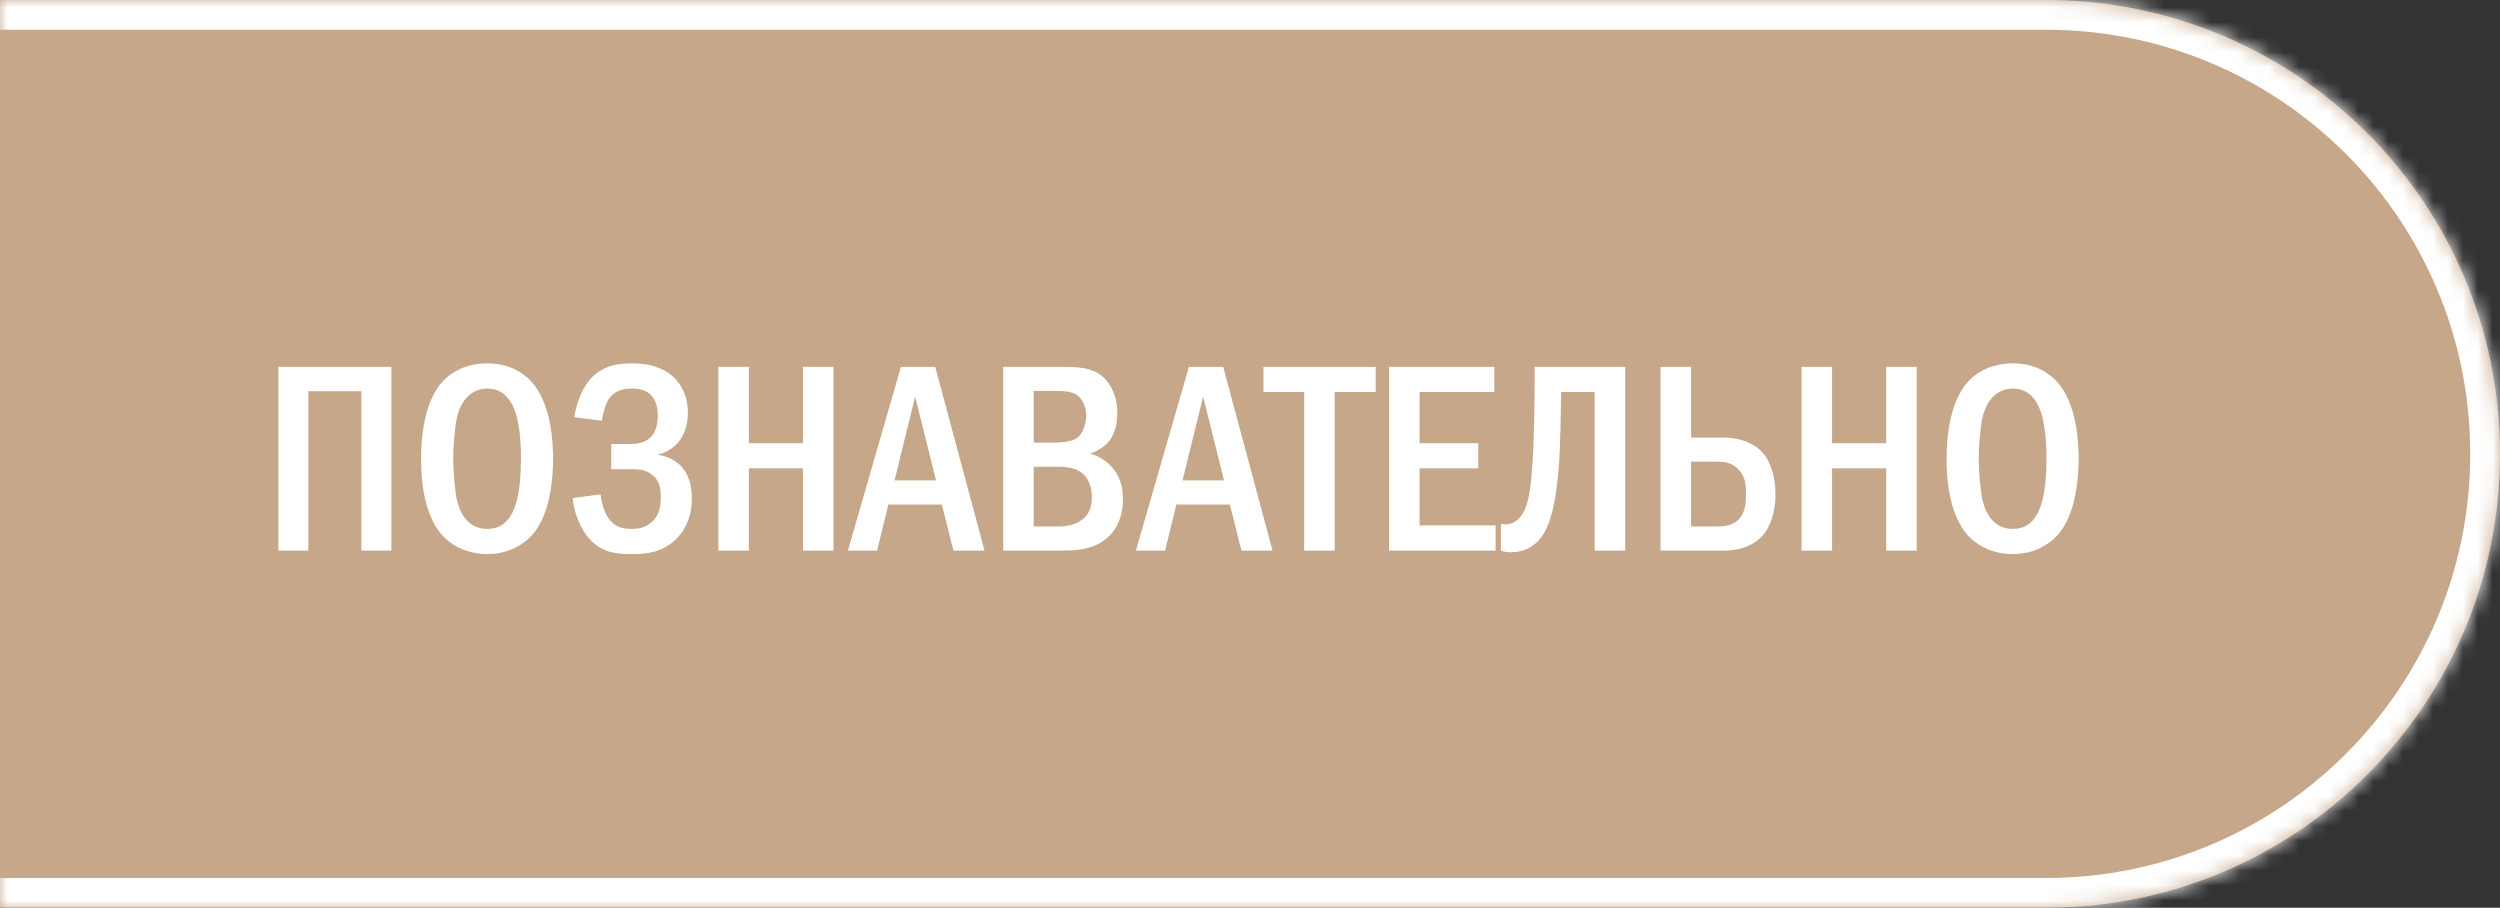 <?xml version="1.0" encoding="UTF-8"?> <svg xmlns="http://www.w3.org/2000/svg" width="168" height="61" viewBox="0 0 168 61" fill="none"><rect x="0" y="0" width="168" height="61" fill="#333333" stroke="none"/><mask id="path-1-inside-1_4509_666" fill="white"><path d="M0 0H137.5C154.345 0 168 13.655 168 30.5C168 47.345 154.345 61 137.5 61H0V0Z"></path></mask><path d="M0 0H137.5C154.345 0 168 13.655 168 30.5C168 47.345 154.345 61 137.5 61H0V0Z" fill="#C7A78A"></path><path d="M0 -2H137.5C155.449 -2 170 12.551 170 30.5H166C166 14.76 153.24 2 137.5 2H0V-2ZM170 30.5C170 48.449 155.449 63 137.5 63H0V59H137.5C153.24 59 166 46.24 166 30.5H170ZM0 61V0V61ZM137.5 -2C155.449 -2 170 12.551 170 30.5C170 48.449 155.449 63 137.5 63V59C153.24 59 166 46.24 166 30.5C166 14.76 153.24 2 137.5 2V-2Z" fill="white" mask="url(#path-1-inside-1_4509_666)"></path><path d="M18.706 24.652H26.302V37H24.286V26.29H20.722V37H18.706V24.652ZM32.74 24.418C34.18 24.418 35.116 25.012 35.674 25.606C37.06 27.082 37.168 29.764 37.168 30.826C37.168 31.852 37.06 34.606 35.674 36.046C35.134 36.604 34.162 37.234 32.74 37.234C31.498 37.234 30.472 36.748 29.806 36.064C29.356 35.596 28.294 34.246 28.294 30.844C28.294 29.656 28.438 26.974 29.806 25.57C30.328 25.03 31.3 24.418 32.74 24.418ZM32.74 26.11C32.38 26.11 31.138 26.218 30.706 28.054C30.562 28.684 30.454 30.07 30.454 30.826C30.454 31.582 30.562 32.968 30.706 33.598C30.958 34.66 31.552 35.542 32.74 35.542C33.406 35.542 34.324 35.29 34.738 33.598C34.918 32.86 35.008 31.978 35.008 30.826C35.008 29.494 34.882 28.666 34.738 28.054C34.558 27.352 34.108 26.11 32.74 26.11ZM40.445 28.27L38.591 28.036C38.735 27.118 39.131 25.84 40.067 25.102C40.823 24.508 41.705 24.418 42.497 24.418C43.163 24.418 44.243 24.526 45.071 25.174C45.611 25.606 46.223 26.416 46.223 27.748C46.223 28.126 46.187 30.034 44.243 30.538V30.574C44.837 30.646 45.377 30.934 45.755 31.312C46.205 31.78 46.493 32.482 46.493 33.508C46.493 34.21 46.349 35.344 45.413 36.244C44.459 37.162 43.397 37.234 42.443 37.234C41.525 37.234 40.571 37.18 39.725 36.334C39.005 35.614 38.573 34.444 38.483 33.472L40.355 33.22C40.409 33.706 40.589 34.39 40.877 34.804C41.273 35.38 41.759 35.542 42.443 35.542C43.019 35.542 43.505 35.416 43.919 34.966C44.315 34.516 44.405 34.012 44.405 33.4C44.405 32.896 44.351 32.338 43.847 31.924C43.397 31.546 42.893 31.528 42.407 31.528H41.075V29.836H42.353C42.749 29.836 43.325 29.782 43.721 29.386C44.009 29.098 44.207 28.612 44.207 27.892C44.207 27.586 44.153 27.082 43.865 26.686C43.523 26.236 43.037 26.11 42.479 26.11C41.957 26.11 41.219 26.2 40.805 26.992C40.661 27.28 40.499 27.856 40.445 28.27ZM48.272 24.652H50.324V29.782H53.96V24.652H56.012V37H53.96V31.474H50.324V37H48.272V24.652ZM60.543 24.652H62.847L66.159 37H64.071L63.297 33.904H59.697L58.941 37H56.979L60.543 24.652ZM62.901 32.284L61.497 26.65L60.111 32.284H62.901ZM67.415 24.652H71.195C72.149 24.652 73.103 24.652 73.823 25.102C74.525 25.552 75.083 26.47 75.083 27.748C75.083 28.792 74.759 29.368 74.507 29.674C74.201 30.034 73.733 30.322 73.247 30.484C73.823 30.628 74.273 30.934 74.597 31.258C75.299 31.96 75.461 32.788 75.461 33.526C75.461 35.2 74.651 36.028 74.057 36.406C73.193 36.964 72.203 37 71.249 37H67.415V24.652ZM69.467 29.746H70.763C71.249 29.746 72.005 29.692 72.365 29.44C72.797 29.134 72.995 28.414 72.995 27.946C72.995 27.442 72.797 26.866 72.419 26.578C72.023 26.272 71.357 26.272 70.961 26.272H69.467V29.746ZM69.467 35.38H71.105C71.447 35.38 72.077 35.344 72.581 35.02C73.283 34.57 73.373 33.904 73.373 33.382C73.373 33.076 73.319 32.23 72.653 31.744C72.167 31.384 71.537 31.366 70.961 31.366H69.467V35.38ZM79.896 24.652H82.2L85.512 37H83.424L82.65 33.904H79.05L78.294 37H76.332L79.896 24.652ZM82.254 32.284L80.85 26.65L79.464 32.284H82.254ZM84.905 24.652H92.447V26.344H89.693V37H87.641V26.344H84.905V24.652ZM93.343 24.652H100.417V26.344H95.395V29.782H99.337V31.474H95.395V35.308H100.507V37H93.343V24.652ZM103.128 24.652H109.212V37H107.16V26.344H104.91C104.892 27.55 104.856 29.8 104.784 30.898C104.586 33.904 104.154 35.506 103.38 36.334C102.732 37.018 102.012 37.108 101.526 37.108C101.274 37.108 101.076 37.09 100.86 37V35.2C101.202 35.29 101.49 35.218 101.706 35.11C102.66 34.642 102.822 33.148 102.948 31.618C103.092 29.98 103.128 27.154 103.128 25.39V24.652ZM111.588 24.652H113.64V29.404H115.764C117.294 29.404 118.086 30.034 118.374 30.34C118.986 30.97 119.31 32.05 119.31 33.22C119.31 34.282 119.04 35.344 118.41 36.028C118.014 36.46 117.222 37 115.854 37H111.588V24.652ZM113.64 31.024V35.38H115.386C115.71 35.38 116.43 35.38 116.898 34.84C117.312 34.372 117.33 33.706 117.33 33.184C117.33 32.626 117.312 32.032 116.808 31.528C116.376 31.078 115.872 31.024 115.404 31.024H113.64ZM121.063 24.652H123.115V29.782H126.751V24.652H128.803V37H126.751V31.474H123.115V37H121.063V24.652ZM135.256 24.418C136.696 24.418 137.632 25.012 138.19 25.606C139.576 27.082 139.684 29.764 139.684 30.826C139.684 31.852 139.576 34.606 138.19 36.046C137.65 36.604 136.678 37.234 135.256 37.234C134.014 37.234 132.988 36.748 132.322 36.064C131.872 35.596 130.81 34.246 130.81 30.844C130.81 29.656 130.954 26.974 132.322 25.57C132.844 25.03 133.816 24.418 135.256 24.418ZM135.256 26.11C134.896 26.11 133.654 26.218 133.222 28.054C133.078 28.684 132.97 30.07 132.97 30.826C132.97 31.582 133.078 32.968 133.222 33.598C133.474 34.66 134.068 35.542 135.256 35.542C135.922 35.542 136.84 35.29 137.254 33.598C137.434 32.86 137.524 31.978 137.524 30.826C137.524 29.494 137.398 28.666 137.254 28.054C137.074 27.352 136.624 26.11 135.256 26.11Z" fill="white"></path></svg> 